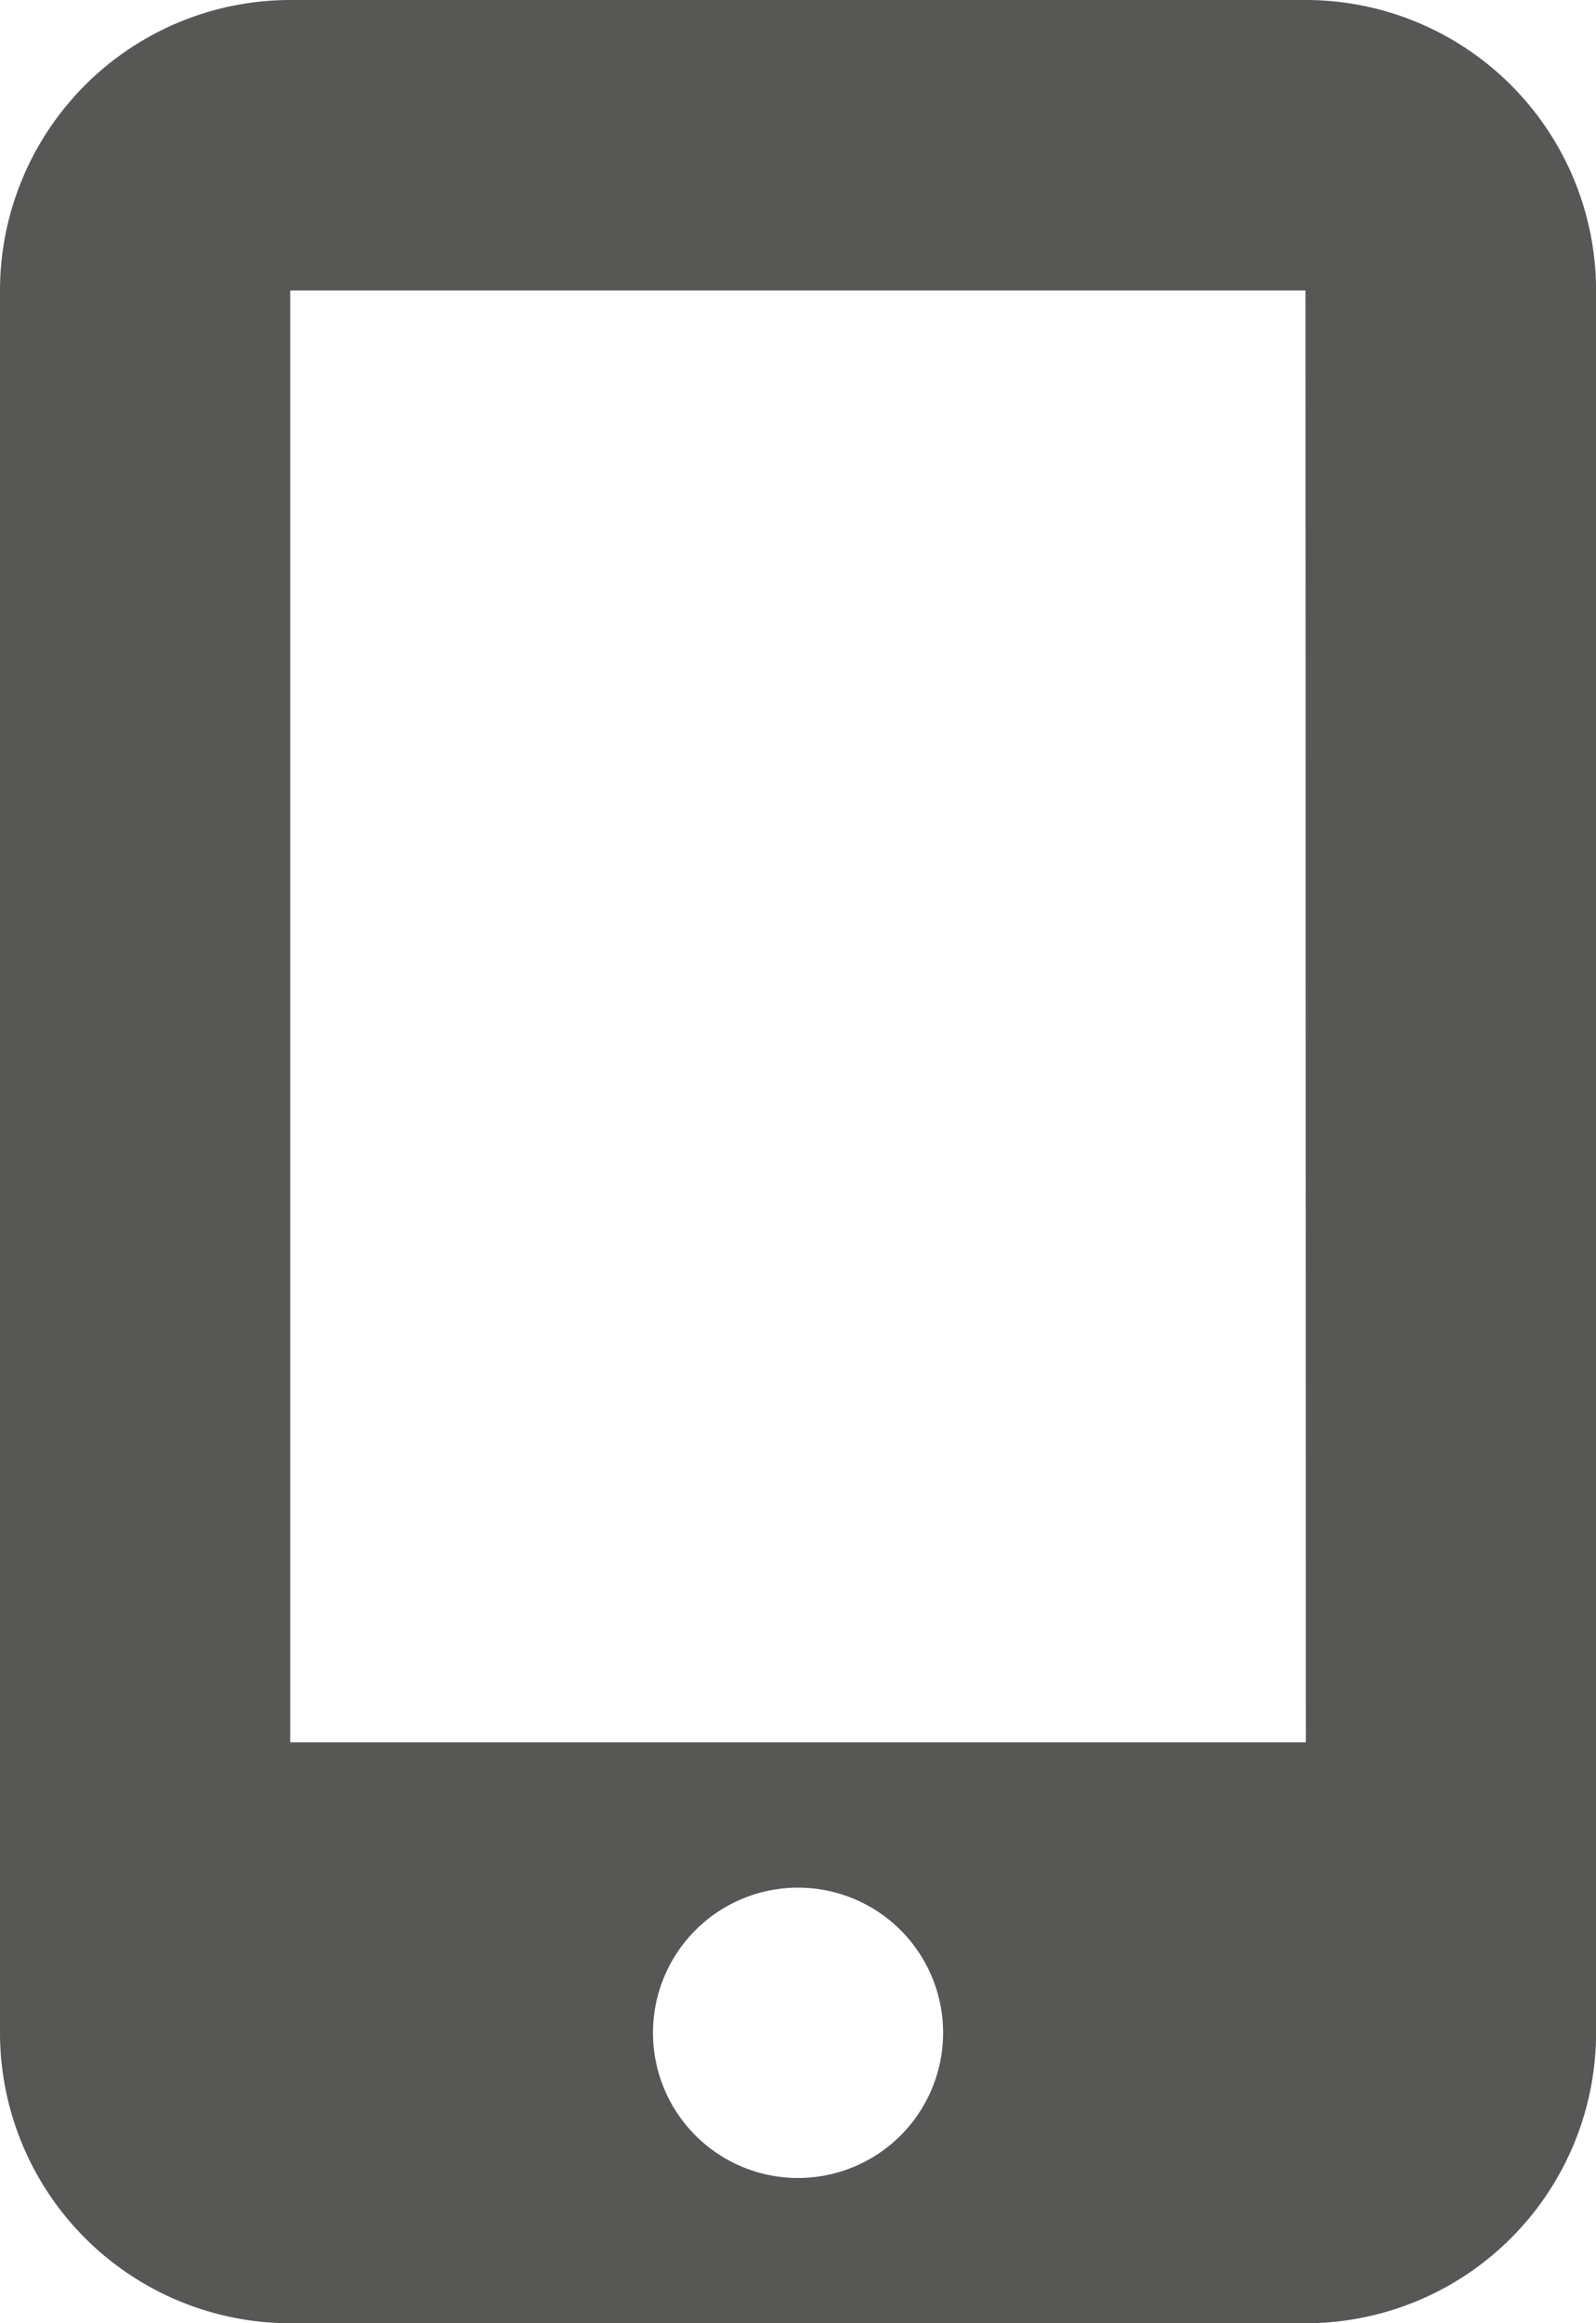 <?xml version="1.0" encoding="UTF-8"?>
<svg xmlns="http://www.w3.org/2000/svg" width="19.375" height="28.182" viewBox="0 0 19.375 28.182">
  <path id="mobile-screen-button" d="M0,3.523A3.526,3.526,0,0,1,3.523,0h12.33a3.526,3.526,0,0,1,3.523,3.523V24.659a3.526,3.526,0,0,1-3.523,3.523H3.523A3.526,3.526,0,0,1,0,24.659ZM11.449,24.659a1.761,1.761,0,1,0-1.761,1.761A1.761,1.761,0,0,0,11.449,24.659Zm4.4-21.136H3.523V21.136h12.33Z" fill="#575756"></path>
</svg>

